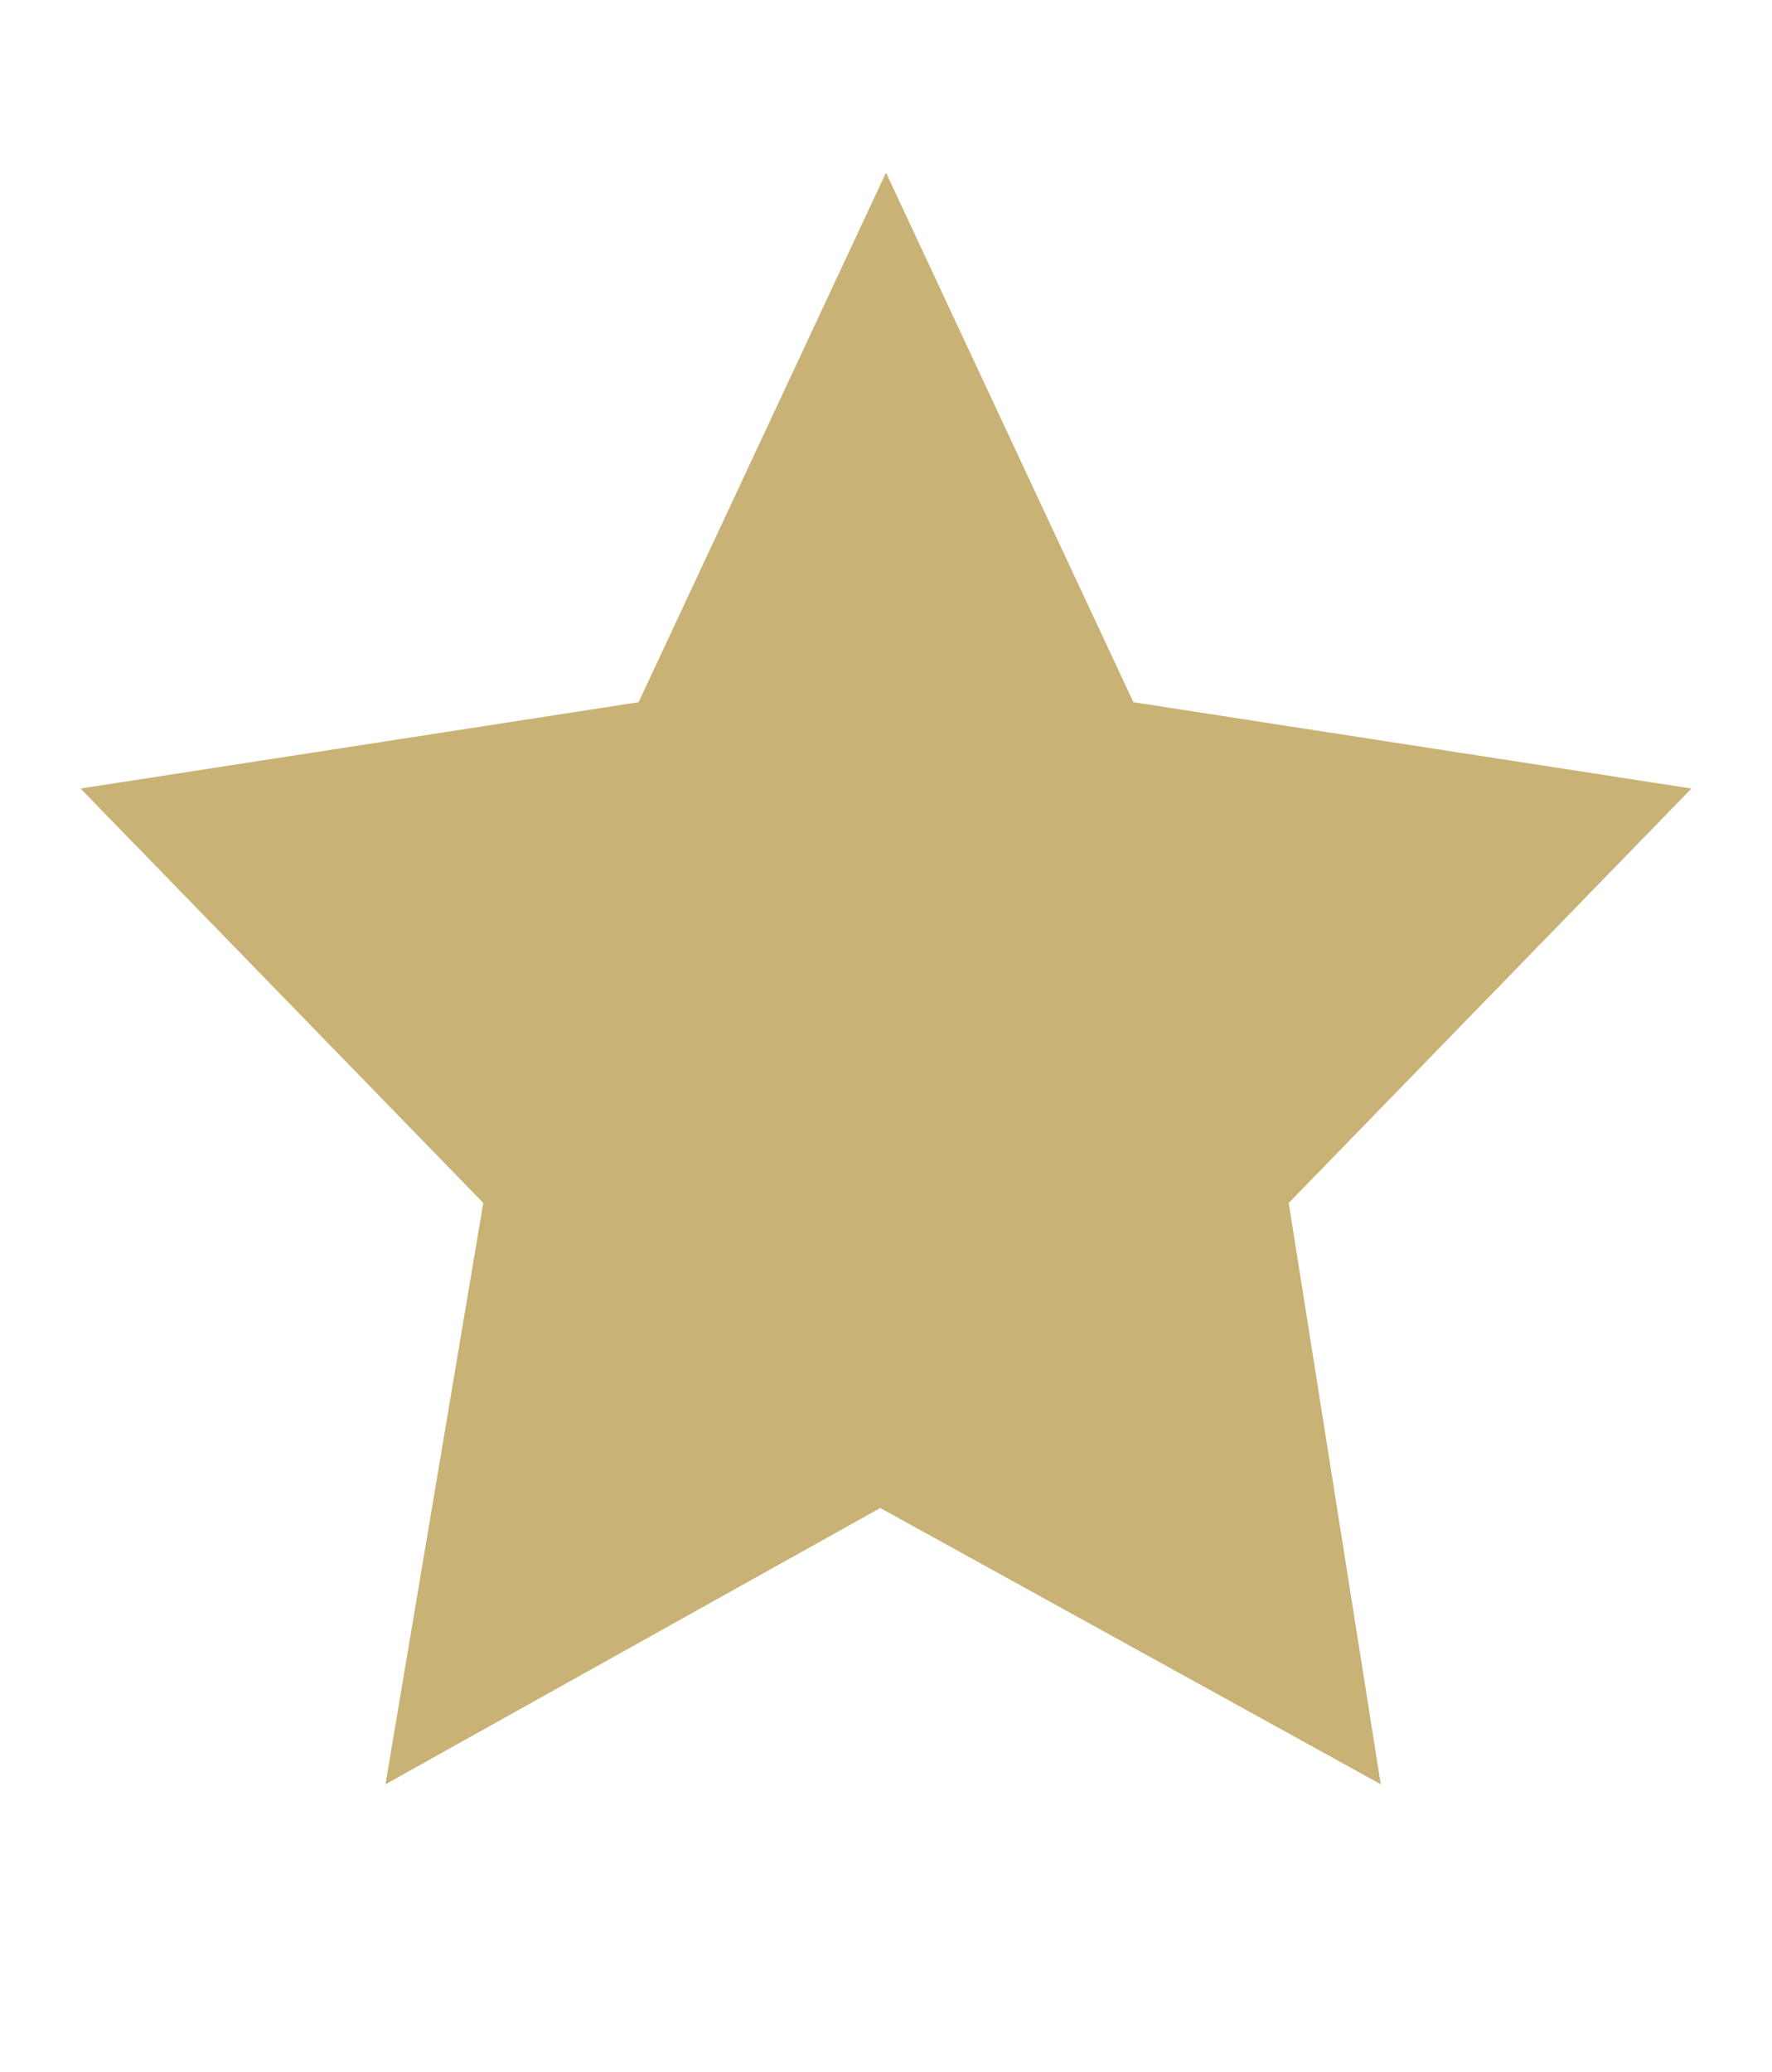 <?xml version="1.0" encoding="utf-8"?>
<!-- Generator: Adobe Illustrator 24.0.3, SVG Export Plug-In . SVG Version: 6.00 Build 0)  -->
<svg version="1.1" id="Vrstva_1" xmlns="http://www.w3.org/2000/svg" xmlns:xlink="http://www.w3.org/1999/xlink" x="0px" y="0px"
	 viewBox="0 0 30.8 36" style="enable-background:new 0 0 30.8 36;" xml:space="preserve">
<style type="text/css">
	.st0{fill:#C8B275;}
</style>
<path id="Path_3981_2_" class="st0" d="M15.4,3l4.3,9.2l9.7,1.5l-7,7.2L24,31l-8.7-4.8L6.7,31l1.7-10.1l-7-7.2l9.7-1.5L15.4,3z"/>
</svg>
